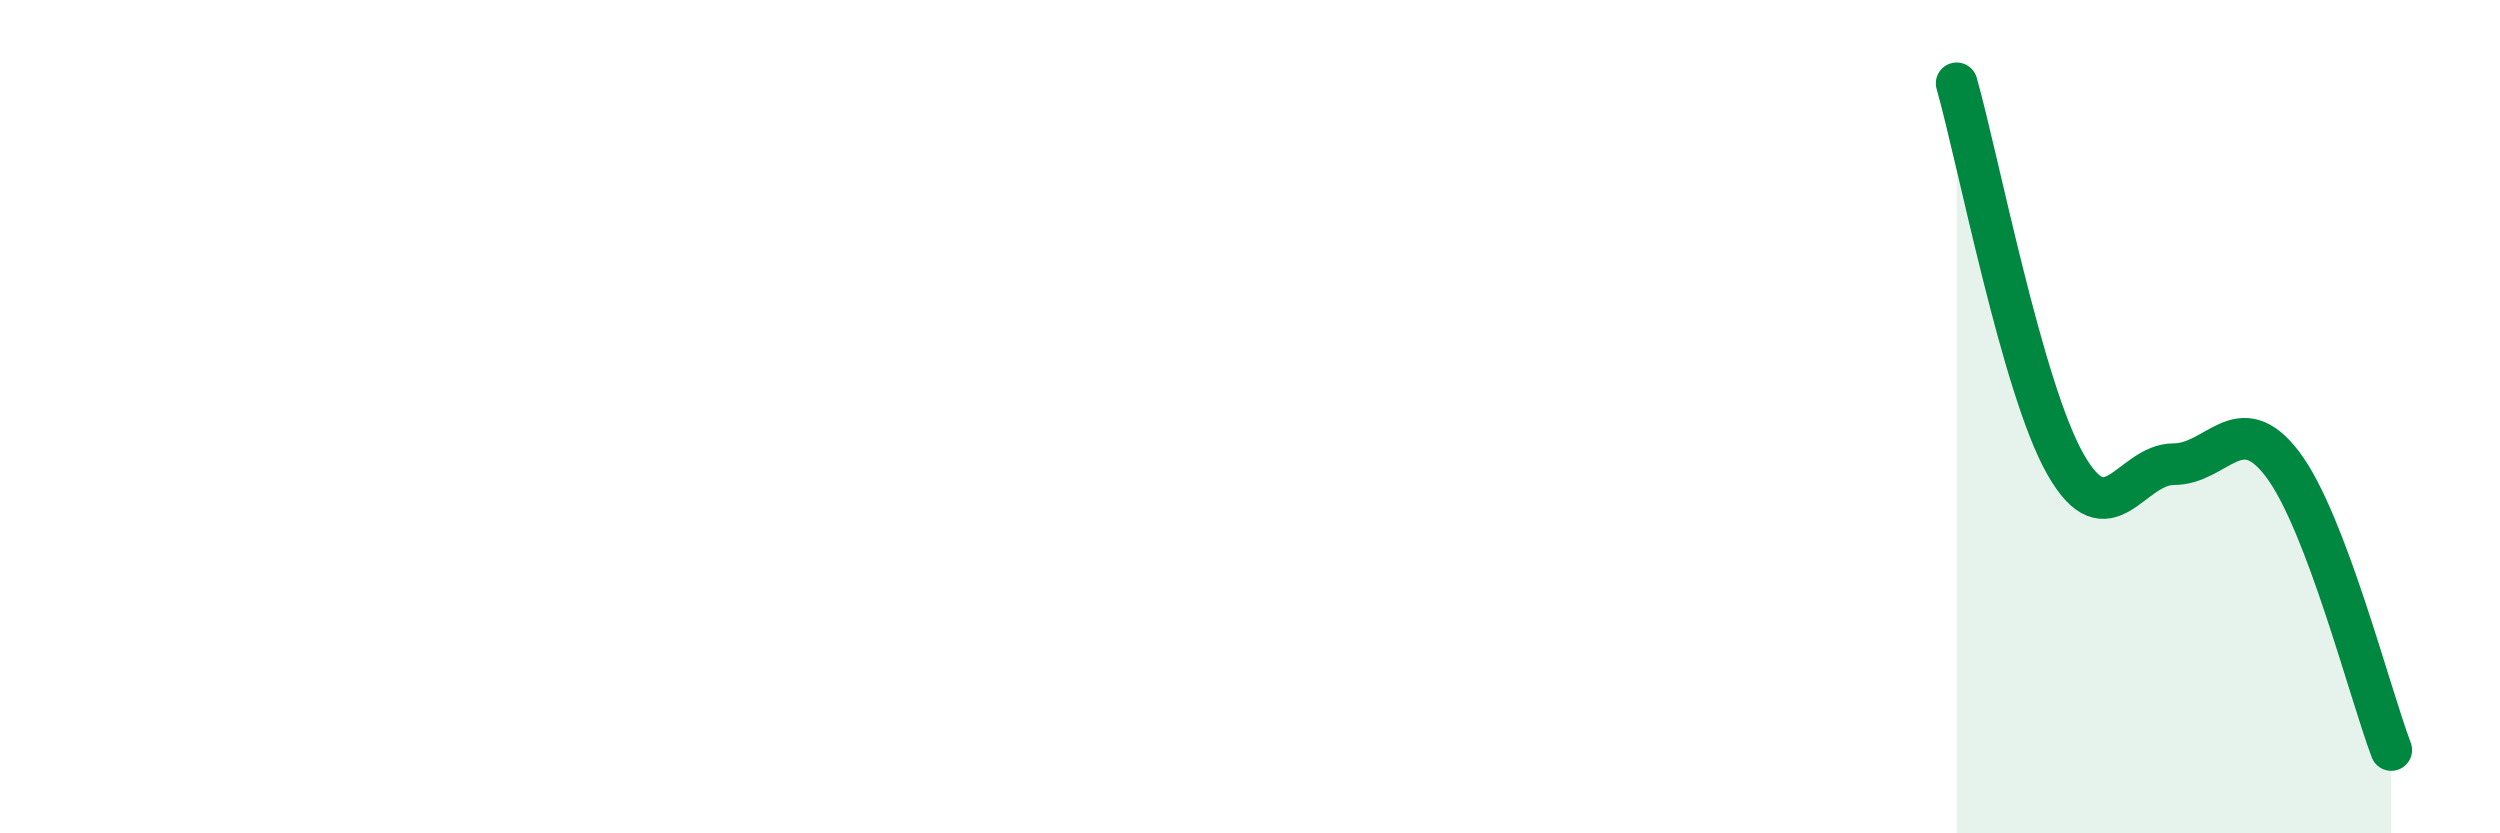 
    <svg width="60" height="20" viewBox="0 0 60 20" xmlns="http://www.w3.org/2000/svg">
      <path
        d="M 46.96,2 C 47.48,3.83 48.53,9.31 49.57,11.14 C 50.61,12.97 51.13,11.14 52.17,11.14 C 53.21,11.14 53.74,9.77 54.78,11.14 C 55.82,12.51 56.87,16.63 57.39,18L57.39 20L46.96 20Z"
        fill="#008740"
        opacity="0.1"
        stroke-linecap="round"
        stroke-linejoin="round"
      />
      <path
        d="M 46.96,2 C 47.48,3.83 48.53,9.31 49.57,11.14 C 50.61,12.97 51.13,11.14 52.17,11.14 C 53.21,11.14 53.74,9.77 54.78,11.14 C 55.82,12.51 56.87,16.63 57.39,18"
        stroke="#008740"
        stroke-width="1"
        fill="none"
        stroke-linecap="round"
        stroke-linejoin="round"
      />
    </svg>
  